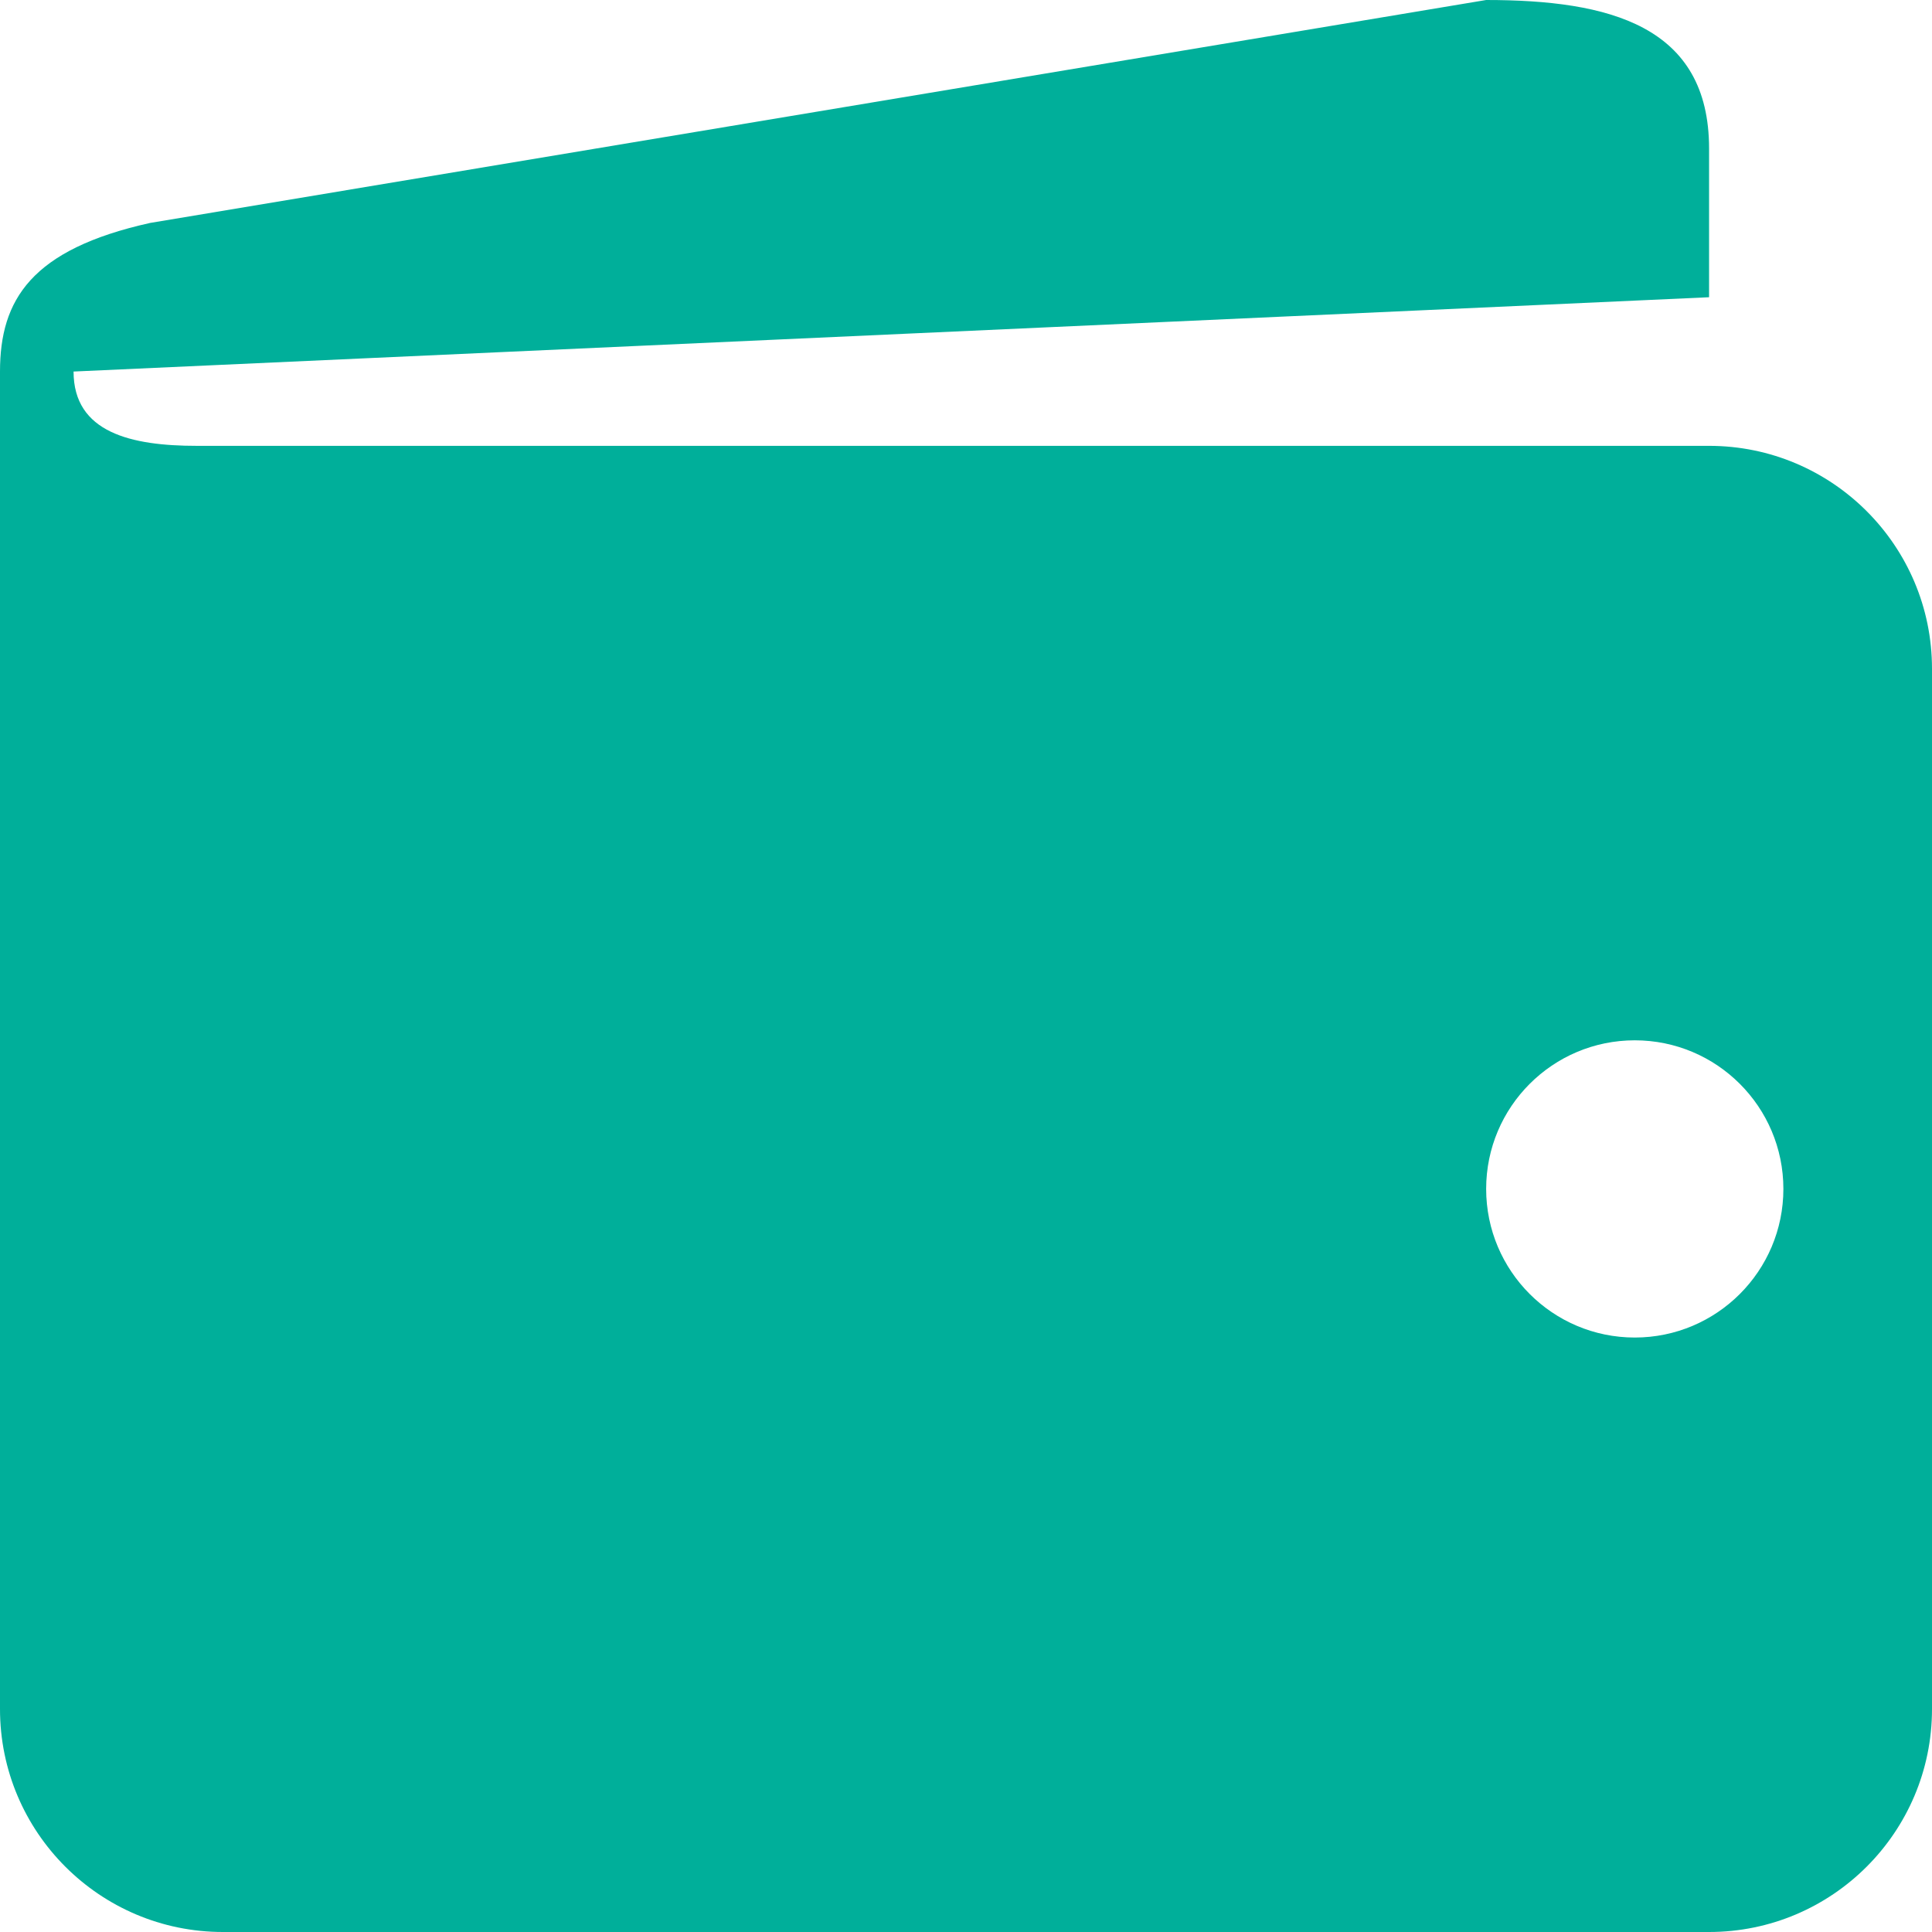<?xml version="1.0" encoding="UTF-8" standalone="no"?>
<!DOCTYPE svg PUBLIC "-//W3C//DTD SVG 1.1//EN" "http://www.w3.org/Graphics/SVG/1.1/DTD/svg11.dtd">
<!-- Created with Vectornator (http://vectornator.io/) -->
<svg height="100%" stroke-miterlimit="10" style="fill-rule:nonzero;clip-rule:evenodd;stroke-linecap:round;stroke-linejoin:round;" version="1.1" viewBox="0 0 1024 1024" width="100%" xml:space="preserve" xmlns="http://www.w3.org/2000/svg" xmlns:vectornator="http://vectornator.io" xmlns:xlink="http://www.w3.org/1999/xlink">
<defs/>
<clipPath id="ArtboardFrame">
<rect height="1024" width="1024" x="0" y="0"/>
</clipPath>
<g clip-path="url(#ArtboardFrame)" id="Layer-1" vectornator:layerName="Layer 1">
<path d="M905.846 236.308C905.846 236.308 222.169 236.308 104.29 236.308C69.711 236.308 38.991 229.376 38.991 196.923L905.846 157.538L905.846 78.769C905.846 13.548 852.913 0 787.692 0L79.596 118.154C16.502 132.175 0 158.917 0 196.923L0 905.846C0 971.067 52.933 1024 118.154 1024L905.846 1024C971.067 1024 1024 971.067 1024 905.846L1024 354.462C1024 289.241 971.067 236.308 905.846 236.308ZM866.462 708.923C822.981 708.923 787.692 673.634 787.692 630.154C787.692 586.673 822.981 551.385 866.462 551.385C909.942 551.385 945.231 586.673 945.231 630.154C945.231 673.634 909.942 708.923 866.462 708.923Z" fill="#00af9a" fill-rule="nonzero" opacity="1" stroke="none" vectornator:layerName="path"/>
</g>
</svg>
